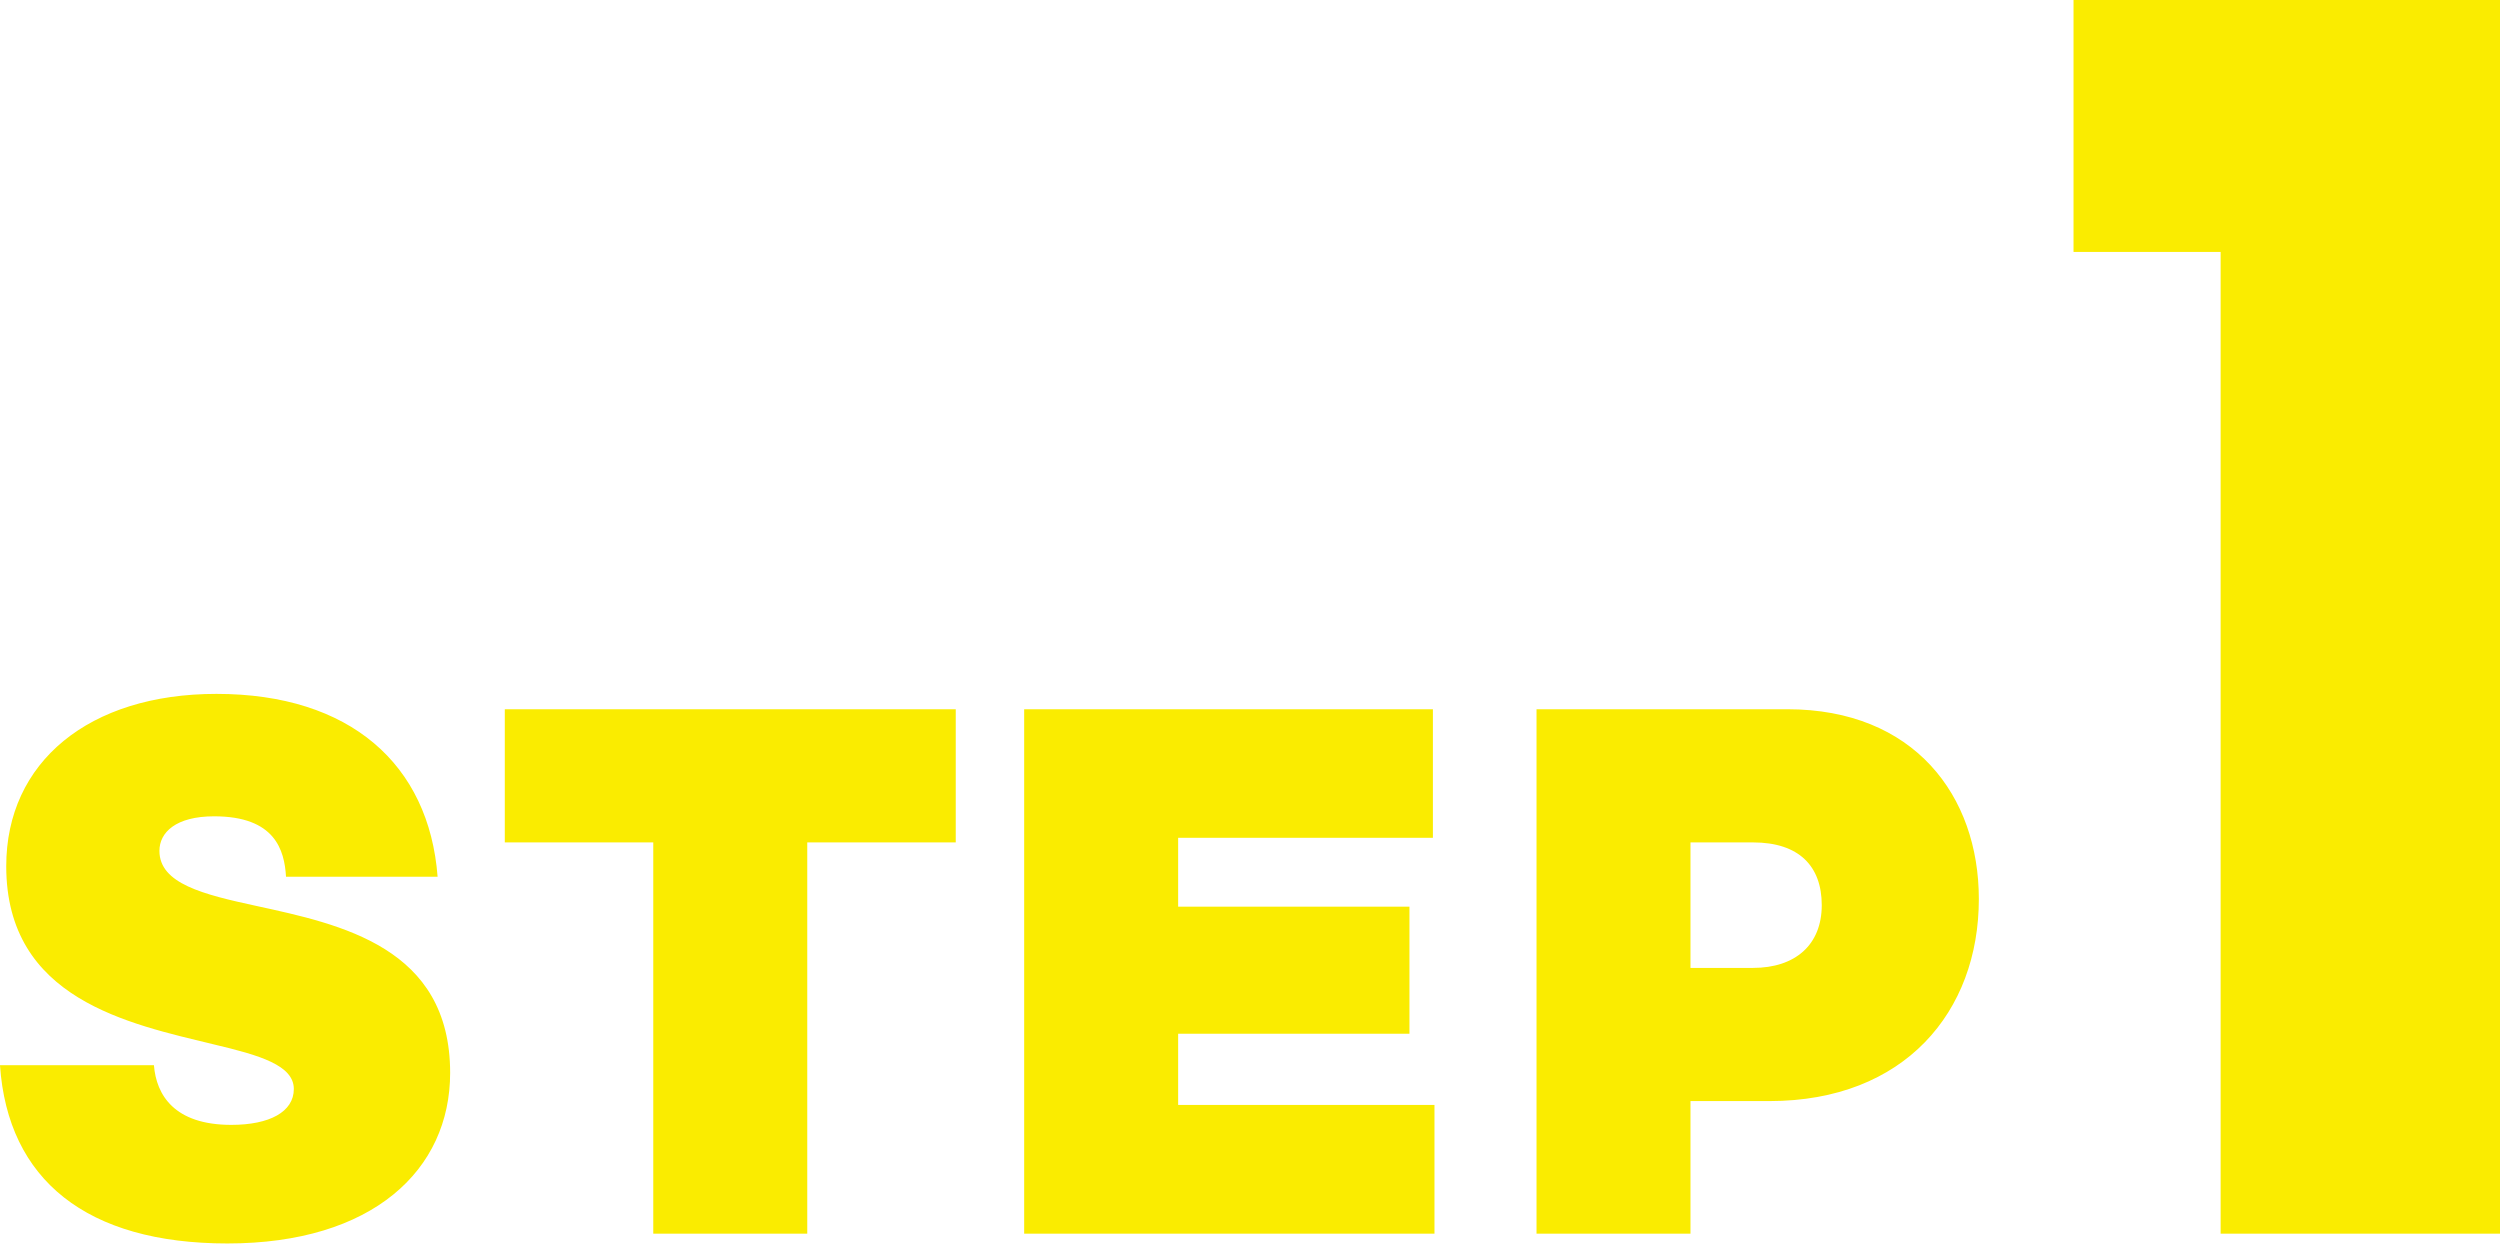 <svg xmlns="http://www.w3.org/2000/svg" width="130.281" height="64.81" viewBox="0 0 130.281 64.81">
  <defs>
    <style>
      .cls-1 {
        fill: #faec00;
        fill-rule: evenodd;
      }
    </style>
  </defs>
  <path id="STEP1.svg" class="cls-1" d="M203.789,4767.49c7.575,0,11.607-3.83,11.607-8.89,0-6.55-5.7-7.74-10.1-8.7-2.77-.6-5.05-1.16-5.05-2.87,0-.96.855-1.8,2.851-1.8,3.176,0,3.665,1.76,3.746,3.15h7.9c-0.448-5.86-4.561-9.53-11.525-9.53-6.638,0-10.955,3.55-10.955,8.98,0,6.94,6.394,8.21,10.833,9.29,2.362,0.56,4.154,1.08,4.154,2.32,0,1.19-1.263,1.87-3.258,1.87-2.973,0-3.91-1.56-4.032-3.11h-8.023C192.345,4764.18,196.458,4767.49,203.789,4767.49Zm30.217-.51v-20.39h7.738v-6.94h-23.5v6.94h7.737v20.39h8.023Zm11.305,0h21.381v-6.71H253.334v-3.71h12.054v-6.62H253.334v-3.59H266.61v-6.7h-21.3v27.33Zm38.835-6.91c7.045,0,10.914-4.66,10.914-10.53,0-5.39-3.38-9.89-9.977-9.89H272.01v27.33h8.023v-6.91h4.113Zm-0.855-13.48c2.4,0,3.583,1.24,3.583,3.27,0,2.07-1.384,3.27-3.583,3.27h-3.258v-6.54h3.258Zm38.933,20.39v-64.3h-22.23v13.14h7.666v51.16h14.564Z" transform="translate(-191.938 -4702.69)"/>
</svg>
